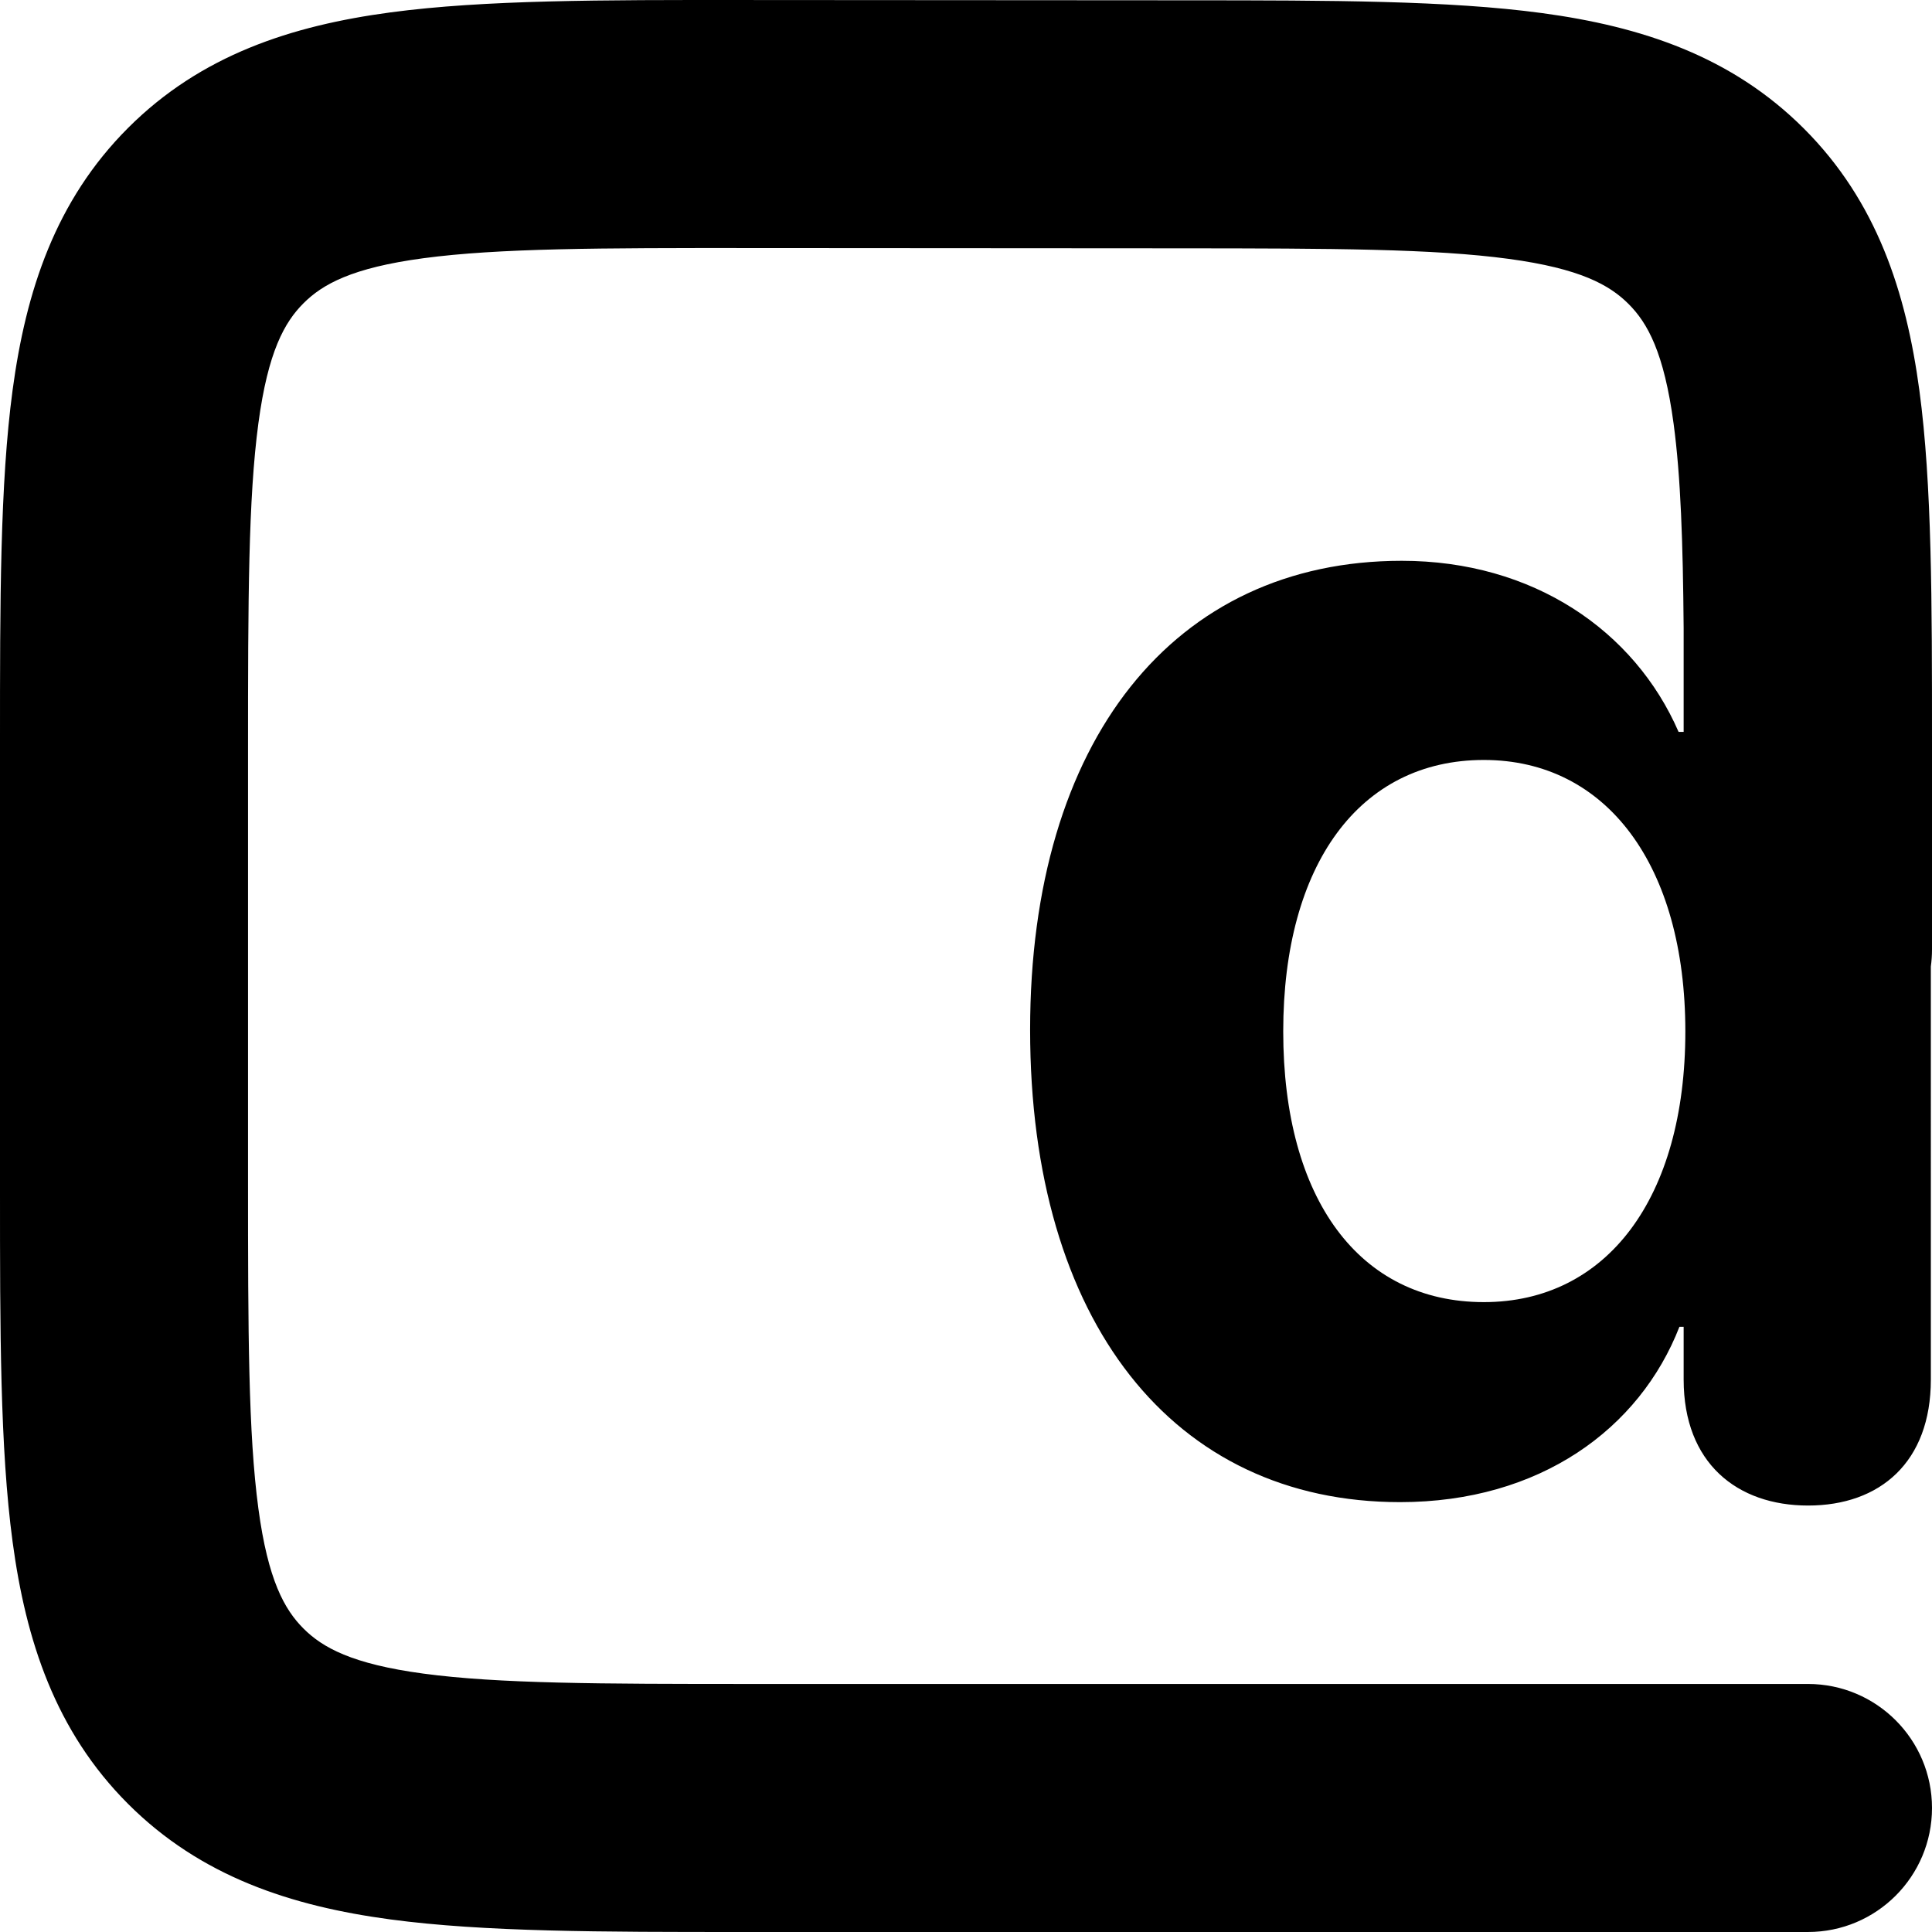 <svg xmlns="http://www.w3.org/2000/svg" width="296" height="296" fill="none"><path fill="#000" fill-rule="evenodd" d="M115.072.003h-1.306C92.24-.013 74.191-.025 59.84 1.896c-15.186 2.033-29.045 6.536-40.2 17.686C8.482 30.732 3.97 44.587 1.929 59.772-.002 74.122-.002 92.171 0 113.697v68.608c0 21.513-.001 39.553 1.927 53.895 2.04 15.178 6.549 29.027 17.697 40.175 11.148 11.148 24.997 15.657 40.175 17.697C74.141 296 92.18 296 113.693 295.999H277c10.493 0 19-8.507 19-19s-8.507-19-19-19H115c-23.165 0-38.626-.04-50.137-1.588-10.965-1.474-15.458-3.995-18.369-6.906-2.91-2.911-5.432-7.404-6.906-18.369C38.04 219.626 38 204.164 38 180.999v-65.996c0-23.177.04-38.649 1.59-50.166 1.474-10.97 3.998-15.465 6.91-18.376 2.913-2.911 7.41-5.432 18.381-6.9 11.518-1.542 26.99-1.572 50.167-1.558l66 .042c23.152.014 38.604.064 50.108 1.618 10.957 1.48 15.448 4.001 18.357 6.912 2.908 2.91 5.427 7.403 6.9 18.361 1.085 8.066 1.428 18.074 1.537 31.315v15.879h-.778c-6.744-15.518-22.308-26.21-42.412-26.21-34.889 0-56.938 27.513-56.938 71.849 0 44.727 21.92 72.372 56.679 72.372 21.4 0 36.705-11.214 42.801-26.862h.648v8.084c0 12.78 8.171 19.3 19.066 19.3 11.024 0 18.806-6.651 18.806-19.3V148.08c.118-.853.178-1.724.178-2.61v-31.731c.001-21.501.001-39.53-1.925-53.865-2.039-15.171-6.545-29.014-17.684-40.16-11.139-11.147-24.98-15.66-40.149-17.71C221.908.07 203.878.059 182.377.046h-1.305l-66-.042zM258.21 158.03c0 25.558-12.062 41.467-30.869 41.467-19.066 0-30.739-15.778-30.739-41.467 0-25.558 11.673-41.597 30.739-41.597 18.807 0 30.869 16.169 30.869 41.597z" clip-rule="evenodd"/></svg>